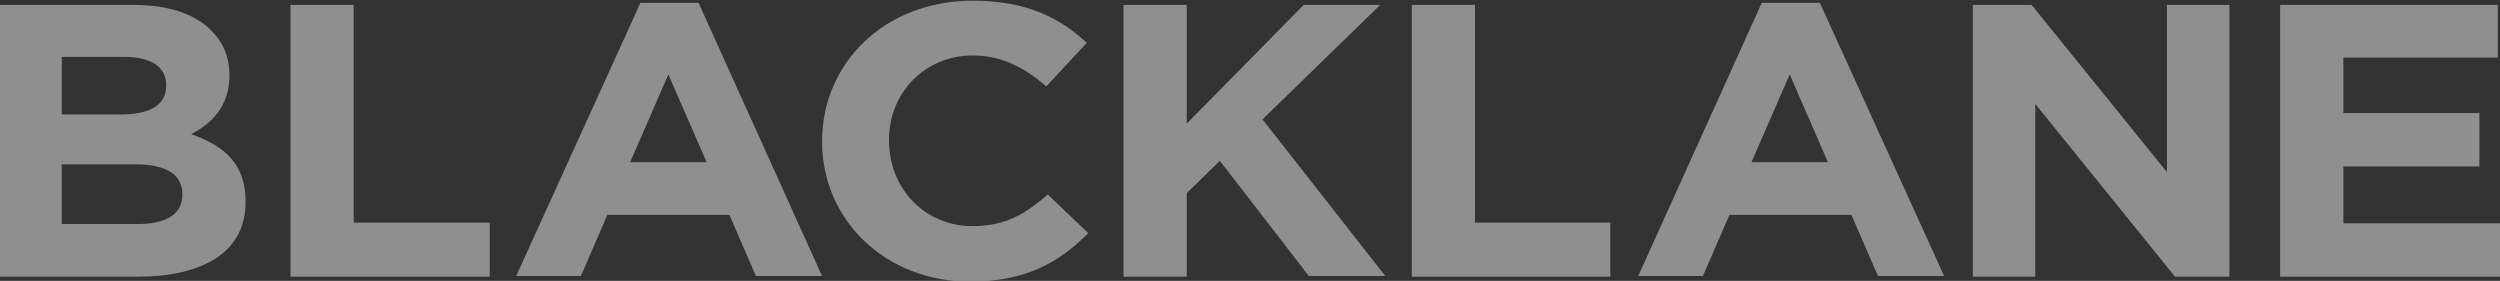 <svg width="89" height="10" viewBox="0 0 89 10" fill="none" xmlns="http://www.w3.org/2000/svg">
<rect x="0" y="0" width="89" height="10" fill="#333333" stroke="none"/>
<g opacity="0.45" clip-path="url(#clip0_1910_4369)">
<path fill-rule="evenodd" clip-rule="evenodd" d="M6.492 6.925C6.492 7.65 5.89 7.975 4.895 7.975H2.199V5.85H4.816C5.968 5.85 6.492 6.25 6.492 6.9V6.925ZM2.199 2.025H4.424C5.366 2.025 5.916 2.375 5.916 3.025V3.05C5.916 3.775 5.288 4.075 4.293 4.075H2.199V2.025ZM6.806 4.775C7.539 4.4 8.167 3.775 8.167 2.7V2.675C8.167 2 7.931 1.475 7.46 1.025C6.884 0.475 5.942 0.175 4.764 0.175H0V9.85H4.895C7.225 9.85 8.743 8.975 8.743 7.2V7.175C8.743 5.85 8.01 5.2 6.806 4.775Z" fill="white"/>
<path fill-rule="evenodd" clip-rule="evenodd" d="M12.591 0.175H10.34V9.85H17.434V7.925H12.591V0.175Z" fill="white"/>
<path fill-rule="evenodd" clip-rule="evenodd" d="M83.424 7.95V5.925H88.267V4.025H83.424V2.05H88.921V0.175H81.173V9.85H89V7.95H83.424Z" fill="white"/>
<path fill-rule="evenodd" clip-rule="evenodd" d="M62.352 5.775L63.714 2.65L65.075 5.775H62.352ZM62.719 0.1L58.321 9.825H60.625L61.567 7.65H65.912L66.855 9.825H69.211L64.787 0.1H62.719Z" fill="white"/>
<path fill-rule="evenodd" clip-rule="evenodd" d="M34.632 8.05C32.878 8.05 31.648 6.675 31.648 5V4.975C31.648 3.325 32.904 1.975 34.632 1.975C35.653 1.975 36.464 2.4 37.249 3.075L38.689 1.525C37.747 0.65 36.569 0.025 34.632 0.025C31.464 0.025 29.266 2.275 29.266 5.025V5.05C29.266 7.825 31.517 10.025 34.527 10.025C36.517 10.025 37.694 9.35 38.742 8.3L37.302 6.925C36.517 7.6 35.81 8.05 34.632 8.05Z" fill="white"/>
<path fill-rule="evenodd" clip-rule="evenodd" d="M77.142 6.125L72.326 0.175H70.231V9.85H72.456V3.7L77.43 9.85H79.367V0.175H77.142V6.125Z" fill="white"/>
<path fill-rule="evenodd" clip-rule="evenodd" d="M52.51 0.175H50.259V9.85H57.326V7.925H52.51V0.175Z" fill="white"/>
<path fill-rule="evenodd" clip-rule="evenodd" d="M49.134 0.175H46.411L42.249 4.4V0.175H39.998V9.85H42.249V6.875L43.427 5.725L46.594 9.825H49.317L44.945 4.25L49.134 0.175Z" fill="white"/>
<path fill-rule="evenodd" clip-rule="evenodd" d="M22.8 0.1L18.376 9.825H20.68L21.622 7.65H25.967L26.91 9.825H29.265L24.868 0.1H22.8ZM23.794 2.65L25.156 5.775H22.433L23.794 2.65Z" fill="white"/>
</g>
<defs>
<clipPath id="clip0_1910_4369">
<rect width="89" height="10" fill="white"/>
</clipPath>
</defs>
</svg>
